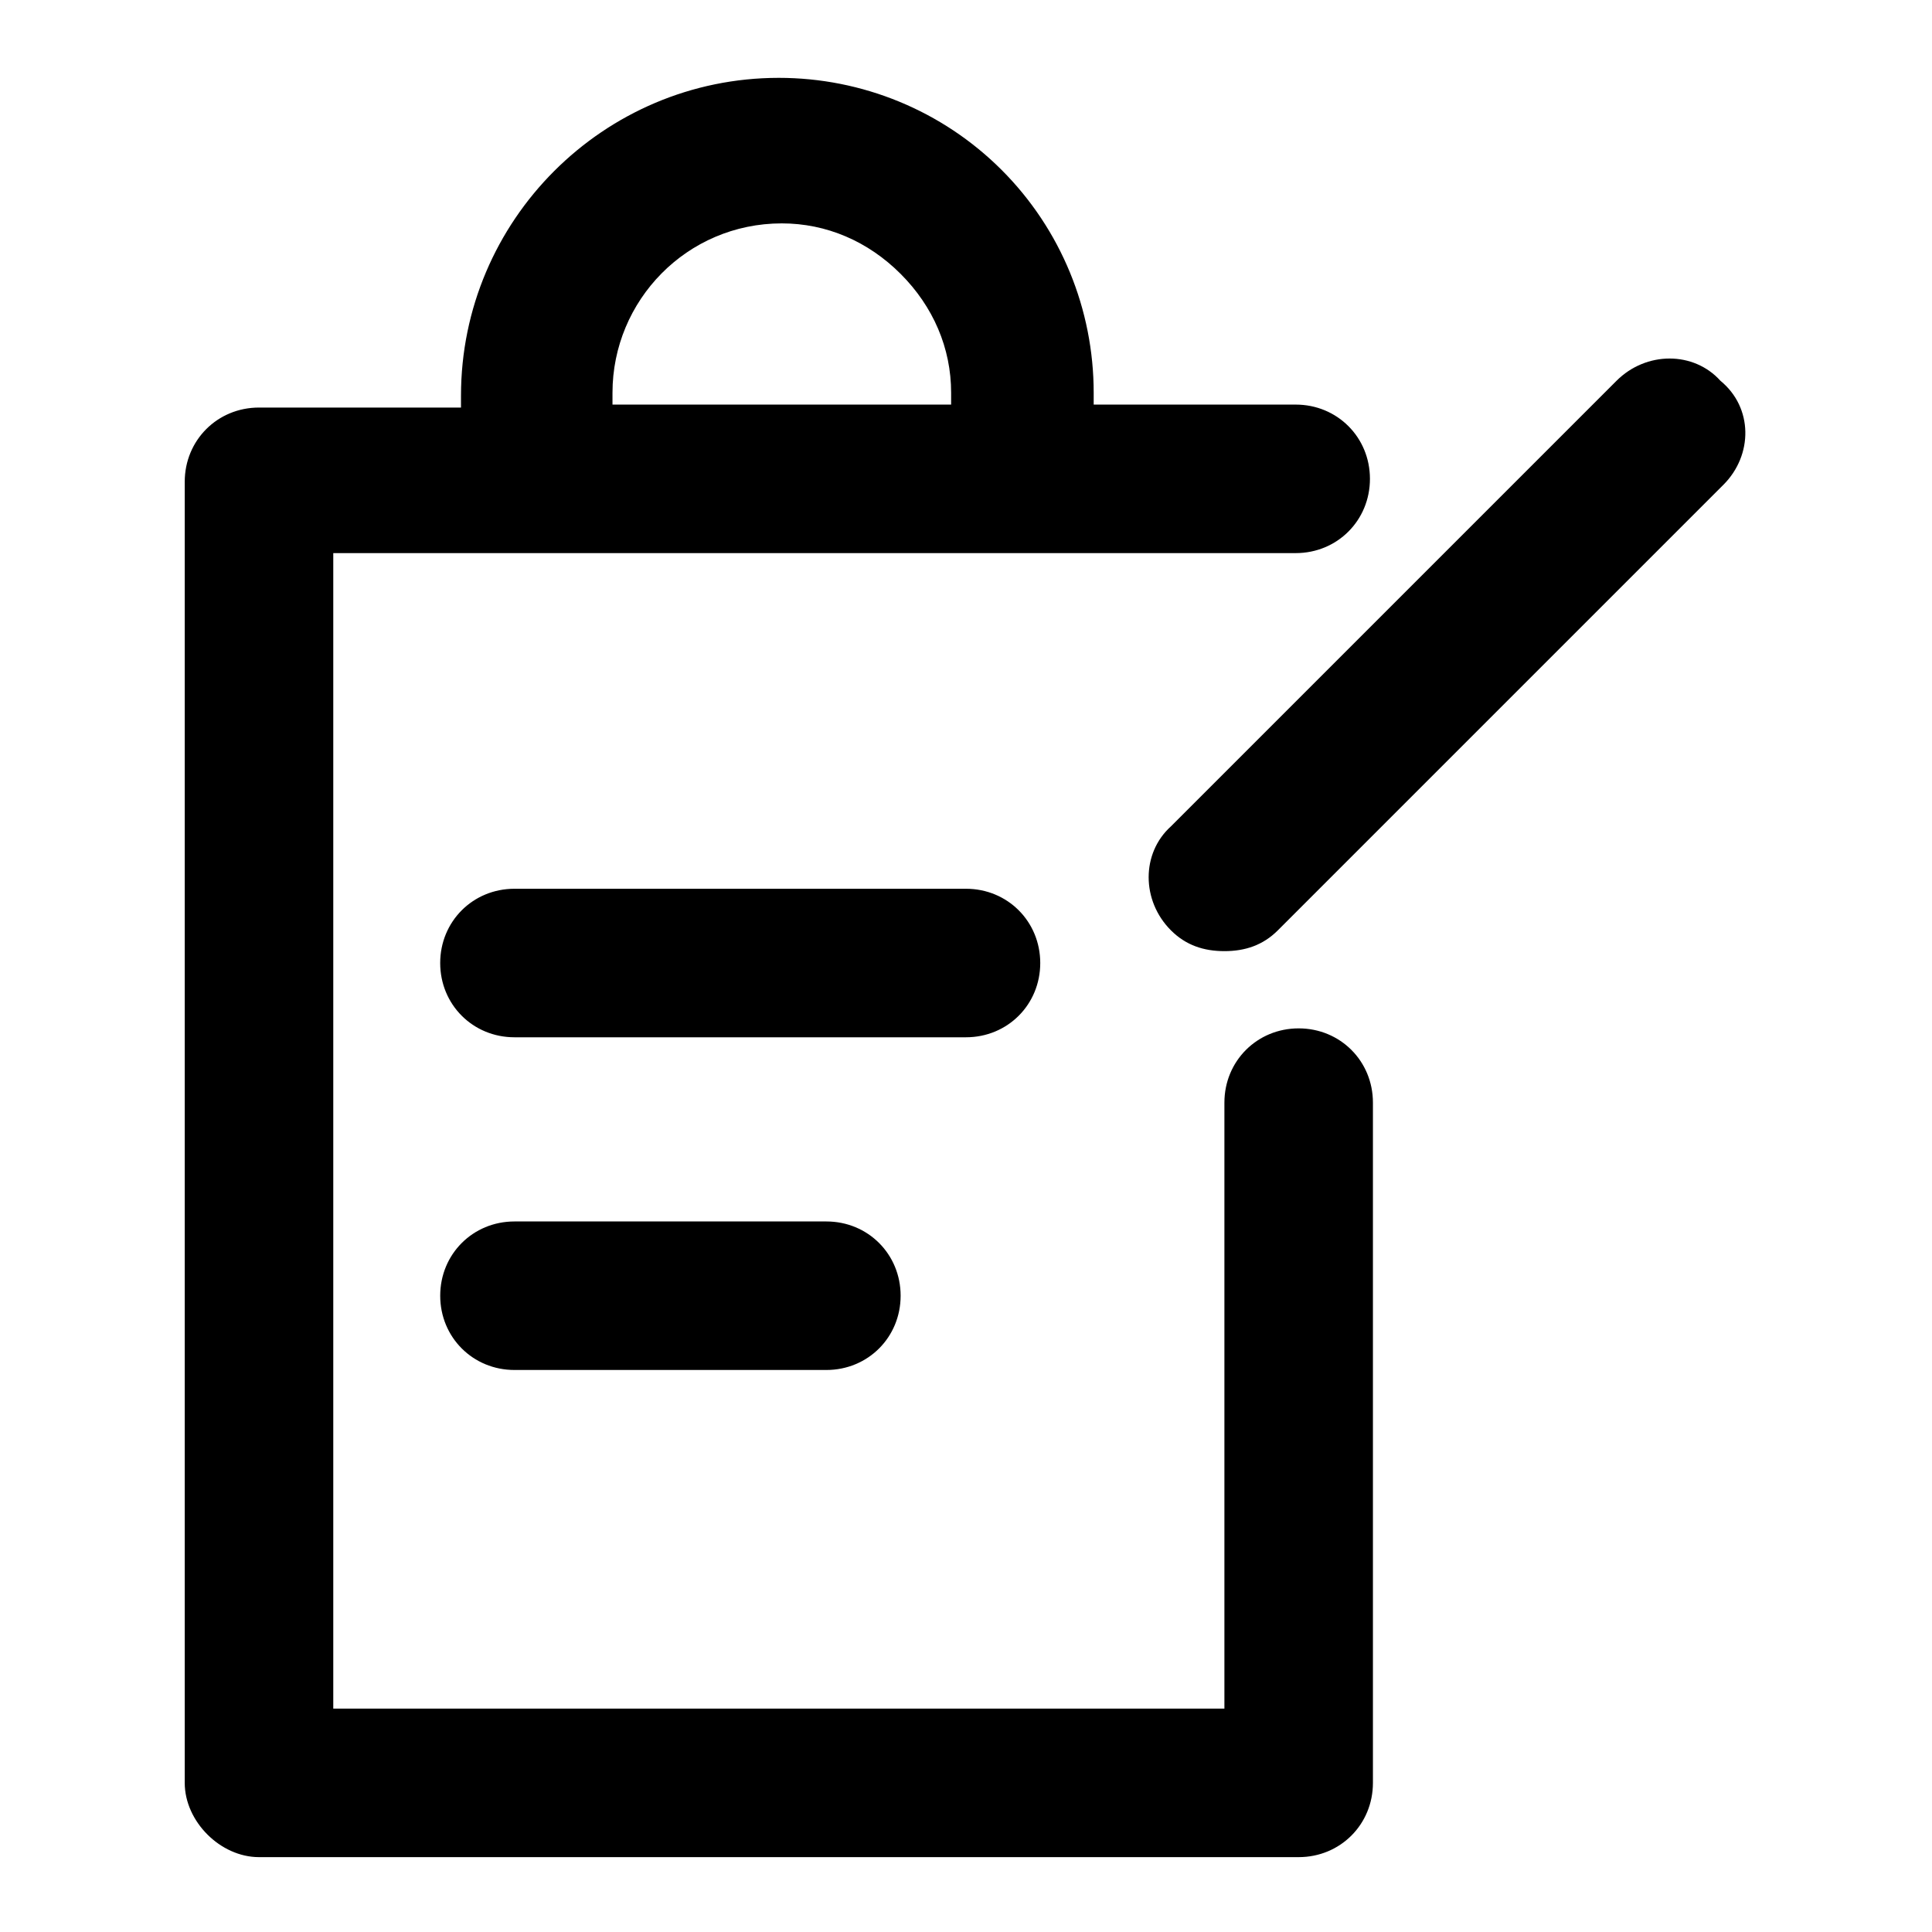 <?xml version="1.0" encoding="UTF-8"?>
<!-- Uploaded to: ICON Repo, www.svgrepo.com, Generator: ICON Repo Mixer Tools -->
<svg fill="#000000" width="800px" height="800px" version="1.1" viewBox="144 144 512 512" xmlns="http://www.w3.org/2000/svg">
 <path d="m212.64 636.16h275.52c11.02 0 19.68-8.66 19.68-19.68v-180.27c0-11.02-8.66-19.68-19.68-19.68-11.02 0-19.68 8.66-19.68 19.68v160.59h-236.16v-306.22h255.05c11.02 0 19.68-8.66 19.68-19.68 0-11.02-8.66-19.68-19.68-19.68h-53.531v-3.148c0-22.043-8.66-43.297-24.402-59.039-15.742-15.742-37-24.402-59.039-24.402-46.445 0-84.23 37.785-84.23 84.23v3.148l-53.531-0.004c-11.02 0-19.68 8.66-19.68 19.68v344.79c0 10.234 9.445 19.684 19.68 19.684zm93.676-388.09c0-24.402 19.68-44.871 44.871-44.871 11.809 0 22.828 4.723 31.488 13.383 8.66 8.66 13.383 19.68 13.383 31.488v3.148h-89.742zm93.68 170.82h-119.66c-11.02 0-19.68-8.66-19.68-19.68 0-11.02 8.66-19.68 19.68-19.68h119.66c11.02 0 19.68 8.66 19.68 19.68 0 11.02-8.66 19.68-19.68 19.68zm-37 48.809c11.02 0 19.68 8.66 19.68 19.68 0 11.02-8.66 19.68-19.68 19.68h-82.656c-11.02 0-19.68-8.66-19.68-19.68 0-11.02 8.66-19.68 19.68-19.68zm237.73-195.23-118.08 118.08c-3.938 3.938-8.66 5.512-14.168 5.512-5.512 0-10.234-1.574-14.168-5.512-7.871-7.871-7.871-20.469 0-27.551l118.08-118.08c7.871-7.871 20.469-7.871 27.551 0 8.656 7.082 8.656 19.68 0.785 27.551z"/>
</svg>